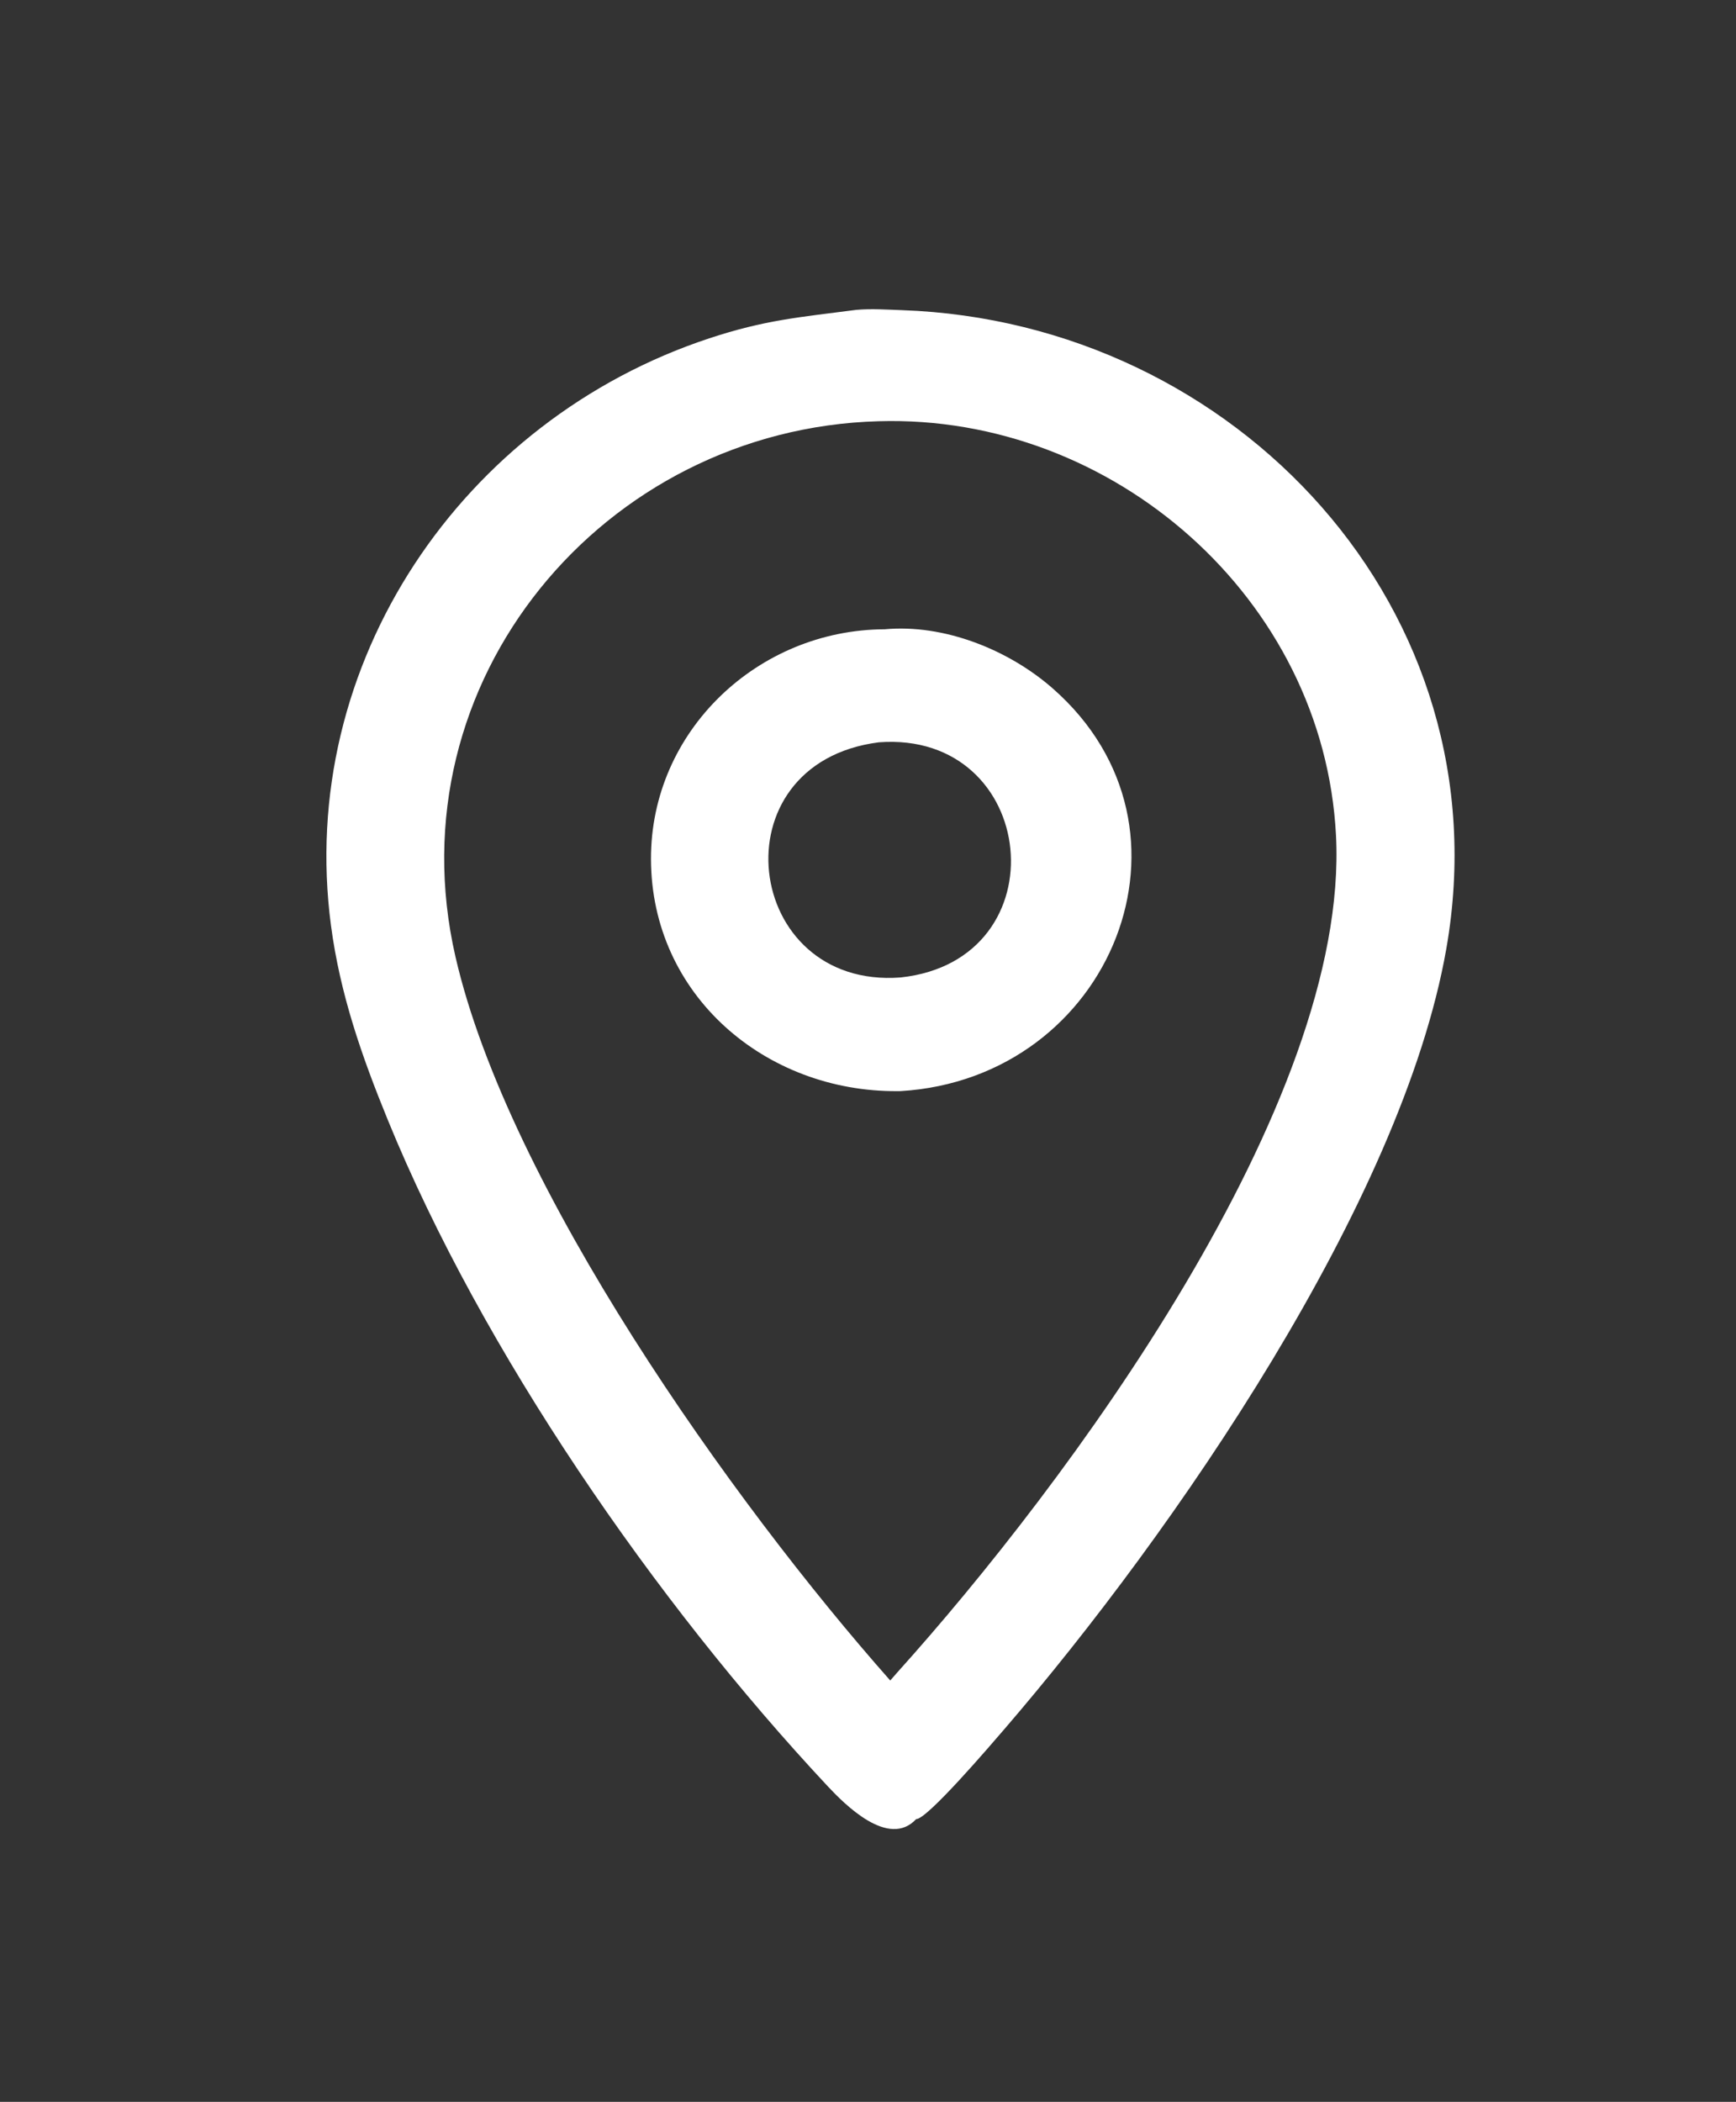 <?xml version="1.0" encoding="utf-8" ?>
<svg xmlns="http://www.w3.org/2000/svg" xmlns:xlink="http://www.w3.org/1999/xlink" width="504" height="610">
	<rect width="100%" height="100%" fill="#333333" stroke="none"/>
	<path fill="white" d="M248.616 89.925C252.907 89.535 257.599 89.863 261.914 90.016C358.924 93.452 437.126 177.213 419.894 275.377C406.997 348.844 340.894 444.565 291.675 501.732C287.516 506.564 269.106 528.08 265.994 527.934C257.997 536.549 245.264 523.704 240.262 518.358C190.098 464.735 139.996 392.062 112.574 324.998C105.018 306.52 98.742 288.571 96.095 268.642C85.995 192.599 134.181 121.84 205.957 98.175C222.087 92.857 231.836 92.105 248.616 89.925ZM255.115 122.248C175.216 124.44 113.852 197.708 132.235 277.675C147.559 344.333 212.463 435.768 258.457 487.712L260.551 485.32C309.113 431.408 391.902 320.574 387.869 242.447C384.317 173.632 323.014 120.216 255.115 122.248Z"/>
	<path fill="white" d="M256.811 182.634C274.033 181.037 292.77 188.524 305.626 199.792C352.13 240.55 322.828 312.948 261.452 316.665L260.615 316.672C222.28 316.959 189.105 288.876 188.993 249.345C188.888 212.15 220.042 182.768 256.811 182.634ZM255.115 215.437C207.525 221.525 215.709 287.149 261.452 283.681C308.442 278.64 301.59 211.921 255.115 215.437Z"/>
</svg>

